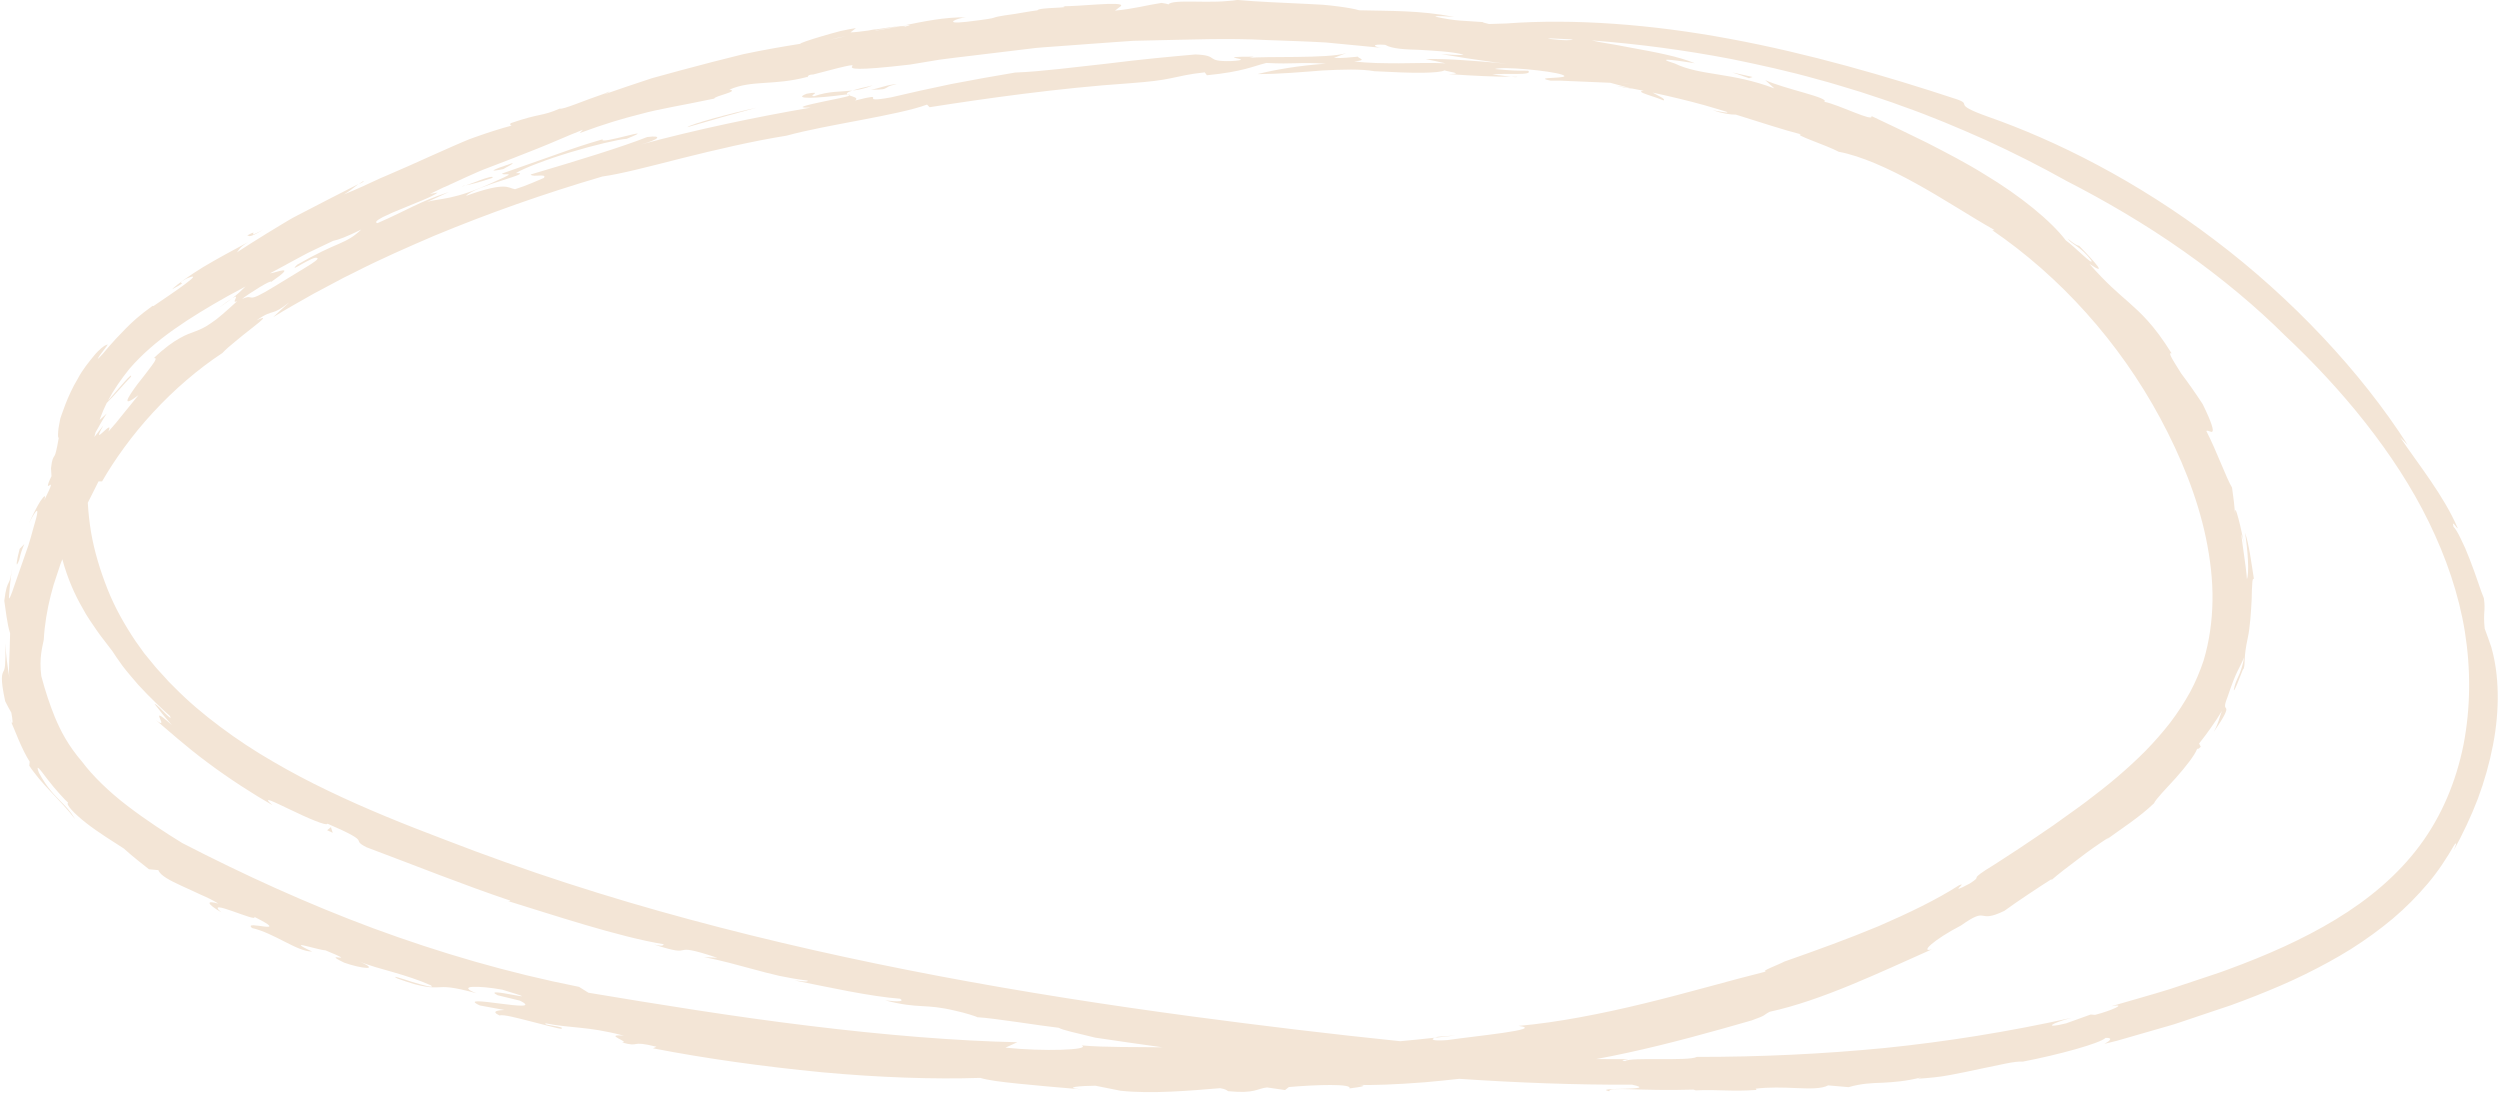 <?xml version="1.0" encoding="UTF-8" standalone="no"?><svg xmlns="http://www.w3.org/2000/svg" xmlns:xlink="http://www.w3.org/1999/xlink" data-name="Layer 2" fill="#000000" height="222.3" preserveAspectRatio="xMidYMid meet" version="1" viewBox="-0.4 -0.0 507.9 222.3" width="507.9" zoomAndPan="magnify"><g data-name="Layer 1"><g fill="#f3e5d6" id="change1_1"><path d="m307.89,15.6c-.44,0-.89,0-1.34,0,.66.08,1.17.11,1.34,0Z"/><path d="m331.23,18.02c-.14-.04-.28-.08-.43-.12-.96-.18-1.91-.34-2.85-.49,1.18.31,1.87.41,3.28.61Z"/><path d="m291.71,210.63c-.24.07-.45.13-.61.2,1.34-.15,2.73-.3,4.24-.47l-3.62.27Z"/><path d="m215.48,1.25c-.11-.02-.25-.05-.41-.07.08.03.23.06.41.07Z"/><path d="m46.8,60.58c-.52.32-1.36.91-2.7,1.92,1.16-.78,2.02-1.4,2.7-1.92Z"/><path d="m72.46,37.43c.34-.18.68-.35,1.03-.53-.03-.2-.44.08-1.03.53Z"/><path d="m182.91,5.26c-.19.03-.4.06-.62.1.07,0,.15-.01.22-.02.13-.03.27-.05.4-.08Z"/><path d="m505.77,131.57c-.45-1.3-.9-2.59-1.38-3.86-.36-3.56.22-3.41-.17-6.2-.29-.7-.75-1.87-1.2-3.28-.49-1.4-1.04-3.02-1.66-4.57-.31-.77-.62-1.54-.92-2.27-.32-.72-.64-1.39-.93-1.98-.57-1.2-1.11-2.07-1.46-2.4-.4-1.62.67.44.86.29-2.79-6.56-8-12.97-11.71-18.47.5.51,1.03,1,1.52,1.53-9.45-14.8-23.57-29.81-39.16-41.58-7.78-5.91-15.9-11.04-23.8-15.24-7.9-4.21-15.57-7.49-22.42-9.88-7.45-2.67-2.85-2.32-6.17-3.48-14.27-4.71-30.13-9.32-46.06-12.27-15.91-2.98-31.85-4.16-45.5-3.14-1.22.02-2.39.06-3.51.11-.94-.22-1.44-.37-1.19-.39-4.14-.33-5.28-.13-9.73-1.11.43-.23,2.4-.01,3.84.05-7.12-1.37-12.97-1.17-19.29-1.34-.95-.29-2.46-.55-4.31-.79-.93-.11-1.94-.25-3.02-.33-1.08-.06-2.21-.12-3.39-.18-4.69-.23-9.92-.42-14.04-.8-.59.11-1.23.17-1.92.21-.69.07-1.41.11-2.16.13-1.49.05-3.04.02-4.46,0-2.85-.03-5.2-.03-5.5.64.2-.14-.84-.31-1.35-.38-3.08.46-5.56,1.21-9.46,1.57l1.22-.94c.83-1.08-9.48.22-11.88.02,2.27.45-4.85.21-5.1.86-1.53.19-3.05.49-4.57.73-7.29,1-.82.52-9.81,1.6-5.11.59-1.86-.82-.08-.9-4.36-.09-8.64.83-13.01,1.71,1.6-.25,2.14-.26.63.16-.12-.1-.49-.11-1.03-.08-1.67.34-3.35.66-5.06.92.03-.02.06-.04.08-.06,1.83-.34,3.51-.64,4.76-.84-1.15.09-2.91.37-4.71.64-.19-.04-.75.06-1.52.22-1.43.2-2.76.36-3.66.38l1.11-.87c-.79.11-1.91.33-3.15.6-1.23.32-2.57.7-3.8,1.06-2.47.73-4.5,1.42-4.34,1.53-3.42.54-7.45,1.23-11.64,2.12-4.16,1.02-8.5,2.15-12.59,3.25-2.04.56-4.02,1.1-5.89,1.61-1.84.61-3.57,1.19-5.14,1.71-1.78.6-3.34,1.14-4.62,1.59,1.44-.6,1.49-.83.05-.15-4.07,1.37-8.51,3.32-9.04,3.03-3.84,1.66-3.81.85-9.87,2.93-.13-.07-.44.51.13.51-2.43.65-4.95,1.46-7.55,2.39-1.47.49-2.9,1.17-4.37,1.79-1.46.65-2.95,1.31-4.46,1.98-3,1.35-6.06,2.73-9.16,4.05-1.56.62-3.06,1.41-4.6,2.08-1.32.6-2.65,1.17-3.99,1.72.93-.49,2.12-1.48,2.95-2.12-4.26,2.18-8.43,4.3-12.46,6.41-1.1.55-2.14,1.2-3.18,1.82-1.04.63-2.07,1.26-3.09,1.88-2.04,1.25-4.03,2.52-5.98,3.79.69-.72.3-.84,2.3-2.1-3.04,1.63-6.33,3.4-9.14,5.08-2.79,1.72-5.12,3.36-6.31,4.5,4.19-2.21.07-.5,2.82-2.12,4.6-1.98-2.81,2.95-6.59,5.53l-.19-.04c-2.82,2.03-4.15,3.31-5.43,4.59-1.27,1.31-2.56,2.59-4.78,5.27-.73.75-.92.99-.89.85.05-.11.3-.59.69-1.07.73-.99,1.74-2.17,1.02-1.69-.24.06-.61.29-1.03.66-.43.37-.96.86-1.47,1.51-1.04,1.27-2.35,2.86-3.3,4.68-2.13,3.51-3.29,7.42-3.55,8.09-.12.86-.41,1.86-.43,2.66-.06.79-.05,1.34.12,1.23-.21,1.37-.42,2.19-.54,2.73-.11.54-.23.79-.35.99-.24.39-.48.57-.69,2.49.02.54.06,1.07.1,1.61-.55,1.08-.69,1.63-.73,1.85-.02.26.17.11.35-.01.35-.25.62-.38-1.1,3.07.43-1.3,0-.95-.75.12-.7,1.09-1.63,2.95-2.35,4.53,1.6-3.09,1.9-2.97,1.6-1.59-.13.69-.47,1.68-.76,2.78-.29,1.11-.63,2.29-.96,3.32-1.12,3.22-2.13,6.11-2.82,8.08-.66,2.01-1.12,3.08-1.13,2.57.1-1.12.15-2.25.3-3.37l.21-1.69.29-1.66c-.22,1.26-.36,2.03-.47,2.56-.12.52-.24.79-.37,1.05-.27.53-.58,1.07-.9,3.7.24,1.57.59,4.87,1.18,6.6-.05,4.35-.38,7.52-.14,9.06-.39-2.32-.72-4.67-.81-7.02.05,4.64-.1,5.17-.41,5.73-.25.56-.69,1.18.36,6.04.37.79.83,1.57,1.25,2.33.28,1.52.38,2.48-.02,1.91.39.84.85,2.11,1.42,3.41.74,1.77,1.65,3.6,2.33,4.64l-.08.82c.56.89,1.3,1.76,2.02,2.68.76.89,1.58,1.79,2.42,2.68,1.68,1.79,3.42,3.56,4.91,5.54-1.03-1.72-1.88-2.57-3.03-3.72-1.12-1.16-2.64-2.57-4.35-5.73-.8-2.1.24-.66,1.72,1.3,1.49,1.97,3.63,4.27,4.21,4.78-.58.24,1.18,2.18,3.69,4.13,2.51,1.97,5.71,3.91,7.62,5.16,1.98,1.81,3.85,3.18,5.1,4.21l1.92.18c.34,1.07,2.33,2.1,4.75,3.21,1.21.56,2.53,1.14,3.8,1.75,1.31.56,2.57,1.17,3.65,1.85-2.53-.74-2.49-.04.6,1.77-3.76-3.18,7.64,2.25,6.68.9,8.07,4.06-2.55.45-.45,2.28,2.24.52,4.49,1.69,6.58,2.75,2.09,1.06,4.02,2.04,5.64,2.03-1.49-.67-2.15-1.06-2.28-1.23-.14-.16.24-.1.85.06,1.23.28,3.39.9,4.11.92,7.6,3.12-1.45-.04,3.8,2.5,3.24,1.18,7.79,1.77,2.92-.31,2.19.95,4.67,1.56,7.18,2.29,2.51.73,5.07,1.54,7.53,2.63.94.66-1.49.02-3.78-.68-2.28-.74-4.44-1.47-3.05-.71,1.34.48,2.44.85,3.36,1.12.92.25,1.67.41,2.28.51,1.23.21,1.96.19,2.66.16,1.41-.08,2.72-.18,7.8,1.22-2.12-.8-2.03-1.25-.82-1.3,1.22-.08,3.59.11,6.07.57,11.1,3.34-4.97-.91-.96,1.13l4.51,1.09c5.94,2.92-13.81-1.62-8.13.98l5,.92c-1.17.05-2.91.24-.98,1.12.74-.27,3.6.51,6.43,1.23,2.83.7,5.6,1.47,6.07,1.48,1.18-.47-4.05-.74-3.12-1.11,2.65.53,4.62.63,6.93.89,2.31.24,4.96.56,8.96,1.62-4.55-.41,1.5,1.34-.41,1.37,3.91,1.09,1.39-.54,7.01.87l-.7.32c10.59,2.07,22.59,3.73,34.25,4.86,11.66,1.08,22.99,1.46,32.23,1.15,1.67.5,4.23.81,7.7,1.17,3.47.37,7.86.73,13.19,1.19-4.7-.44-.18-.76,2.5-.77l5.11,1.02c6.26.69,14.44-.04,20.22-.52,1.02.16,1.34.39,1.63.61,5.56.53,5.78-.53,7.92-.76l3.65.53.78-.61c5.58-.49,12.98-.71,12.3.28,2.19-.27,4.33-.63,1.53-.72,2.8.11,8.02-.07,13.78-.53,2.29-.2,4.67-.44,7.01-.7,11.76.79,23.5,1.24,35.11,1.19,6.01,1.29-8.45.46-4.63,1.34-.24-.99,6.12,0,17.1-.34l.45.15c4.68-.21,7.32.29,12.37-.09l-.18-.25c2.67-.34,5.64-.24,8.31-.12,2.67.1,5.03.18,6.41-.55l4.15.36c2.58-.75,4.68-.83,6.94-.9,2.25-.13,4.66-.28,7.84-1.09l-.72.28c2.19-.15,4.43-.34,6.57-.76,2.14-.39,4.21-.84,6.12-1.25,1.9-.39,3.64-.75,5.11-1.06,1.47-.3,2.68-.47,3.55-.41,7.35-1.41,15.68-3.72,16.81-4.82,1.67-.06.79.68-.23,1.21.85-.21,1.7-.42,2.55-.63.84-.24,1.69-.49,2.54-.73,1.7-.49,3.41-.99,5.13-1.48,1.71-.52,3.46-.94,5.16-1.54,1.71-.57,3.42-1.15,5.14-1.73,1.72-.58,3.44-1.15,5.16-1.73,1.7-.63,3.41-1.25,5.1-1.93,3.38-1.34,6.72-2.75,9.96-4.35,3.24-1.59,6.39-3.3,9.39-5.17,2.99-1.9,5.82-3.95,8.45-6.15,2.62-2.21,4.98-4.62,7.1-7.12,2.12-2.5,3.86-5.19,5.39-7.85.76-.96.15.43-.13,1.14,1.86-3.39,3.53-6.91,4.91-10.51,1.35-3.61,2.38-7.3,3.08-10.93,1.41-7.26,1.25-14.32-.32-19.78ZM319.14,8.01c-.42.2-1.52.27-4.5-.08-.19-.05-.39-.11-.59-.16,1.7.06,3.39.14,5.08.24Zm18.42,12.38c.57-.26-1.25-1.01-2.22-1.58.94.2,1.88.41,2.83.63,3.47.8,6.97,1.67,10.29,2.69.62.18,1.24.37,1.85.56.52.23.4.33-2.78-.3,2.13.71,3.61.9,4.74.9,5.13,1.59,9.75,3.13,13.32,4.03-2.09-.13,5.18,2.21,7.56,3.51,4.54.85,10.15,3.37,15.71,6.45,5.58,3.07,11.06,6.7,15.97,9.47l-.48.02c13.79,9.42,25.79,22.7,34.14,38.21,4.16,7.76,7.54,15.99,9.29,24.41.86,4.2,1.38,8.45,1.31,12.63-.06,4.18-.64,8.28-1.81,12.19-.73,2.18-1.63,4.34-2.77,6.45-1.16,2.1-2.5,4.15-4,6.14-1.53,1.97-3.21,3.88-5.01,5.73-1.82,1.84-3.76,3.61-5.77,5.33-2.02,1.72-4.15,3.38-6.31,5.01-2.16,1.64-4.46,3.18-6.67,4.81-2.28,1.54-4.54,3.12-6.84,4.63-2.32,1.48-4.59,3.05-6.94,4.47-3.36,2.22-.42.93-3.18,2.71-4.9,2.6-.18-.49-2.19.36-4.57,2.94-10.26,5.67-16.35,8.31-6.13,2.56-12.7,4.93-19.13,7.19-1.44.76-5.05,2.03-3.69,2.01-7.37,1.83-15.97,4.36-24.76,6.49-8.78,2.14-17.75,3.88-25.55,4.57,5.61.71-9.01,2.07-14.44,2.88-3.09.23-3.49-.11-2.59-.48-2.55.28-4.85.51-7.02.71-14.15-1.45-28.22-3.16-42.18-5.02-17.36-2.33-34.57-5-51.61-8.23-17.04-3.23-33.93-6.99-50.63-11.5-16.7-4.5-33.2-9.8-49.39-16.08-8.23-3.11-16.34-6.36-24.07-10.09-3.88-1.85-7.64-3.85-11.3-5.99-3.66-2.12-7.18-4.44-10.51-6.94-3.34-2.49-6.52-5.16-9.39-8.09l-1.09-1.09-1.03-1.14c-.67-.77-1.42-1.49-2.04-2.29l-1.94-2.37-1.74-2.43c-2.22-3.31-4.22-6.83-5.7-10.58-1.48-3.74-2.67-7.61-3.35-11.56-.33-1.99-.55-3.99-.66-5.99.74-1.48,1.47-2.93,2.18-4.34h.72c2.47-4.3,6.04-9.34,10.35-14,4.29-4.67,9.3-8.94,14.09-12.08.55-.6,1.53-1.48,2.66-2.38,1.12-.92,2.34-1.93,3.39-2.72,2.08-1.62,3.28-2.68.9-1.54,1.86-1.32,2.65-1.46,3.38-1.69.74-.22,1.42-.53,3.27-1.98-1.12.97-2.18,2.01-3.26,3.01,2.74-1.7,5.52-3.22,8.23-4.77,1.37-.75,2.75-1.46,4.1-2.18.68-.36,1.36-.72,2.03-1.08.69-.34,1.37-.68,2.05-1.01,5.41-2.77,10.87-5.15,16.31-7.49,10.95-4.54,22.06-8.48,34.14-12.03,3.66-.5,9.46-2.01,16.13-3.71,6.68-1.67,14.23-3.46,21.3-4.59,8.12-2.24,22.58-4.11,28.53-6.31l.52.53c11.08-1.73,26.06-3.88,40.71-4.87,4.27-.32,6.39-.61,8.28-1.01,1.89-.37,3.55-.85,6.91-1.2l.44.59c7.39-.73,9.33-1.83,12.07-2.5,5.74.3,6.38-.2,12.09.15-5.53.39-10.23,1.2-13.87,2.11,4.53.01,9.06-.42,13.17-.73,4.11-.21,7.79-.34,10.58.15,3.91.19,7.37.36,9.92.31,2.23-.04,3.77-.19,4.31-.48.64.25,4.32.71.83.75,5.58.4,9.23.52,12.63.55-1.07-.13-2.55-.38-3.75-.42,1.41-.24,3.51-.15,5.12-.16,1.61-.01,2.73-.12,2.17-.65-2.88-.04-3.07.02-6.76-.35,1.62-.57,11.3.35,13.61,1.14,2.72.96-6.67.36-2.25,1.23h2.03s2.02.09,2.02.09l4.05.17,3.99.17c1.33.35,2.67.71,4.02,1.09.92.17,1.85.35,2.78.54-2.2.11,2.49,1.23,3.97,1.95Zm-8.72-3.49c.7.04,1.4.09,2.1.15-.64-.02-1.36-.08-2.1-.15ZM171.48,7.33c-1.2.29-2.36.56-3.28.73.52-.12,1.09-.25,1.7-.4.5-.12,1.04-.23,1.58-.33Zm-81.58,30.68c1.44-.68,2.93-1.36,4.44-2.04,1.52-.68,3.05-1.39,4.66-1.97,3.18-1.22,6.43-2.46,9.63-3.75,3.21-1.26,6.32-2.7,9.4-3.89l-.67.68c5.26-1.94,8.65-2.93,12.42-3.88,3.75-1.04,8-1.67,14.93-3.13.02-.55,5.25-1.47,3.08-1.82,4.6-2.01,8.92-.77,15.77-2.57.31.24-.26-.48,1.26-.51,8.87-2.36,8.07-1.96,7.87-1.59-.2.39.27.92,11.77-.42,1.99-.33,3.99-.66,5.98-.99,2-.3,4.02-.49,6.03-.75,4.03-.49,8.07-.97,12.1-1.46,2.02-.29,4.05-.36,6.08-.53l6.09-.45,6.08-.44c1.01-.07,2.03-.16,3.04-.21l3.04-.07c8.1-.15,16.18-.52,24.16-.08,3.99.15,7.96.26,11.9.49,3.78.36,7.53.72,11.25,1.08-1.59-.2-2.07-.83.81-.6,1.44.84,4.07.93,7.02,1.02,2.94.19,6.2.31,8.88.95-.45.23-3.06-.02-4.5-.08,3.5.61,6.86,1.11,10.14,1.56,1.03.15,2.06.28,3.08.41-.66-.08-1.32-.16-1.98-.22-2.24-.19-4.48-.38-6.85-.53-2.37-.16-4.86-.28-7.58-.22,1.35.29,2.7.53,4.04.86-3.16-.16-6.35,0-9.47,0-3.12-.02-6.17,0-9.08-.4,2.87-.23.82-.58.75-.95-1.46.11-3.1.36-4.86.25l2.49-.97c-3.6,1.17-16.97.58-19.7.98l.9-.26c-9.47,0,1.69.55-4.68.9-5.44.1-2.11-1.15-7.15-1.35-4.79.42-11.28,1.02-17.89,1.86-6.62.71-13.35,1.62-18.75,1.82-4.22.71-8.65,1.49-12.97,2.33-4.3.9-8.49,1.81-12.24,2.71-7.49,1.36.21-1.25-7.29.64.75-.54-.36-.76-1.12-1.01-.46.26-2.89.71-5.19,1.19-3.32.7-6.34,1.37-2.71,1.26-10.95,1.88-23.22,4.44-34.55,7.51,3.77-1.01,4.61-1.96,1.32-1.53-5.11,2.02-14.2,4.81-23.68,7.61.41.66,3.46-.31,2.69.7-1.35.56-3.52,1.57-5.86,2.29-.79-.14-1.19-.53-2.43-.53-1.24,0-3.35.36-7.53,1.89,1.8-2.07,14.34-4.75,10.13-4.63,1.72-1.06,6.41-2.83,11.16-4.26,4.75-1.43,9.53-2.56,11.37-2.72,7.36-2.98-6.03,1.42-4.87.1-3.44.99-5.93,1.83-8.86,2.88-2.94,1.04-6.35,2.24-11.59,4.08.05.53,3.62-.59-1.07,1.44-8.94,4.23-11.84,3.51-14.2,4.36,1.3-.64,3.13-1.4,4.45-2.04-6.24,2.05-8.13,3.54-14.5,6.32-.67-.13-.1-.61,1.11-1.24.63-.3,1.26-.59,1.89-.88.46-.2.94-.4,1.45-.6,3.08-1.31,6.74-2.63,7.78-3.49-.52.1-1.04.19-1.56.28.95-.47,1.91-.94,2.91-1.41Zm-32.23,15.78l2.95-1.59c.98-.54,1.97-1.06,2.99-1.52,1.22-.58,2.44-1.16,3.66-1.74,1.08-.22,2.87-.88,5.72-2.31-1.48,1.43-2.66,2.09-4.54,2.91-1.89.8-4.41,1.9-8.48,4.24-1.12,1.09-.27.57.94-.13,1.22-.67,2.8-1.53,3.07-1.24.57.09-.56.89-2.34,1.96-1.77,1.08-4.14,2.52-6.14,3.74-6.56,4.03-3.81,1.36-6.71,2.63,1.13-.97,6.2-4.14,5.87-3.44,5.71-3.94.83-1.8-.22-1.76,1.08-.58,2.16-1.16,3.25-1.75Zm-36.38,28.07c1.6-1.55,3.7-4.08,4.89-5.29.53-1.29-2.6,2.53-4.66,4.86,1.21-2.29,2.71-4.42,4.34-6.46,2.54-2.96,5.63-5.6,9.04-8.02,3.42-2.42,7.14-4.65,11.01-6.82,1.19-.64,2.39-1.29,3.58-1.93-.07.06-.13.12-.2.18-.68.68-1.31,1.3-2.48,2.2,1.87-1.15-.53,1.29.98.6-2.38,2.16-3.95,3.58-5.25,4.42-1.26.9-2.2,1.31-3.17,1.68-.97.36-1.96.68-3.28,1.44-1.33.75-3.01,1.9-5.26,4.05.71-.19.37.49-.41,1.53-.77,1.06-1.93,2.53-2.96,3.84-1.99,2.71-3.3,4.85.27,2.14-.92,1.13-1.96,2.41-3.01,3.7-1.01,1.32-2.09,2.58-3.1,3.7,1.32-3.12-3.92,3.85-1.01-1.25l-1.84,2.35c.08-.31.15-.62.24-.93.72-1.3,1.45-2.59,2.26-3.83-.44.41-.92.85-1.43,1.31.06-.16.1-.33.16-.49.37-1.03.81-2.02,1.29-2.99Zm198.08,130.53c1.91.94-7.9,1.26-15.51.45l2.42-1.1c-12.18-.25-27.01-1.46-42.24-3.33-15.24-1.84-30.86-4.39-44.9-6.73l-1.9-1.19c-14.35-2.84-28.31-6.92-41.76-11.88-13.44-4.99-26.35-10.89-38.86-17.34-3.24-1.99-7.38-4.67-11.14-7.56-3.78-2.88-7.07-6.12-9.12-8.85-3.05-3.55-4.48-6.49-5.6-9.13-1.08-2.67-1.88-5.07-2.77-8.37-.48-3.7.24-5.99.5-7.38.17-3.08.68-6.12,1.42-9.03.2-.72.4-1.45.59-2.16.22-.71.47-1.42.7-2.12.23-.7.46-1.4.69-2.09.11-.33.24-.64.37-.96,1.11,4.04,2.56,7.25,4.12,9.94.9,1.72,1.98,3.18,2.95,4.62.99,1.43,2.09,2.72,3.09,4.09.43.69,1.17,1.75,2.05,2.98.92,1.21,2.08,2.55,3.23,3.89,2.4,2.62,5.03,5.08,6.4,6.3.46.8-.12.27-.92-.49-.76-.8-1.74-1.84-2.2-1.97l1.73,2.21c.59.73,1.22,1.42,1.83,2.14-5.52-4.98-.03,1.44-3.26-1.03,2.32,1.95,6.09,5.36,10.48,8.61,4.37,3.28,9.29,6.43,13.21,8.68-2.4-2.09.27-.67,3.65.92,3.36,1.63,7.44,3.41,7.5,2.82,9.6,4.14,4.38,2.98,7.92,4.79,10.22,3.83,19.81,7.69,29.2,10.84,0,0,.09.19-.46.09,8.7,2.67,22.69,7.35,31.74,8.79-.47.1.27.54-2.03.06,9.3,3,2.12-.89,12.83,2.68l-2.68-.14c3.45.67,6.72,1.58,10.12,2.5,1.7.46,3.43.93,5.24,1.33,1.81.38,3.7.71,5.69.95.2.36-1.54.06-2.69-.04,7.18,1.43,15.25,3.24,21.46,3.72.88.53-.14.67-3.02.34,7.04,1.82,7.9.56,14.32,2.12,1.63.33,4.44,1.21,4.34,1.29,3.53.2,13.06,1.77,16.58,2.15.86.5,3.43,1.01,7.45,2.01,4.53.68,9.07,1.33,13.63,1.96-5.24-.09-11.59.05-16.42-.39Zm280.71-61.06c-1.5,7.47-4.46,14.52-8.88,20.45-4.43,5.97-10.35,10.94-17.06,15-6.71,4.08-14.13,7.33-21.84,10.16-1.91.73-3.91,1.34-5.87,2.01l-5.91,1.97c-3.96,1.24-7.99,2.32-11.99,3.51,3.47-.66.03.9-3.3,1.75l-.89-.07-4.98,1.79c-2.43.61-3.19.56-2.81.27.38-.28,1.87-.87,3.91-1.39-13,2.87-25.51,4.86-38.03,6.14-12.53,1.21-25.05,1.81-38.1,1.8-1.74.94-13.63-.02-14.57.86-1.22-.22-.07-.23.67-.4-2.48,0-4.65,0-6.58-.02,2.14-.39,4.32-.82,6.53-1.31,8.31-1.8,16.93-4.19,25.08-6.54,3.23-1.15,2.18-.98,3.67-1.76,10.52-2.27,22.41-8.01,32.96-12.69-2.51.76.26-1.9,5.92-4.85,2.87-2.02,3.61-2.09,4.38-1.98.77.12,1.54.41,4.41-.98,2.55-1.87,7.5-5.14,9.63-6.47l-.09.24c1.47-1.28,3.45-2.8,5.52-4.34,2.04-1.59,4.23-3.11,6.18-4.36l-.54.49c3.04-2.22,6.79-4.61,9.7-7.41.4-.89,2.44-2.95,4.44-5.16,1.98-2.23,3.88-4.66,4.3-5.84.38-.34-.03.29.76-.48l-.33-.67c1.66-2.09,3.22-4.28,4.63-6.6-.65,1.65-.56,2.2-1.65,4.22,2.52-3.59,2.64-4.41,2.52-4.71-.13-.32-.58-.22.27-2.35,1.94-5.75,2.21-5.27,3.36-8.04-.18,1.26-.54,2.34-.9,3.27-.4.92-.79,1.71-.99,2.45-.46,1.7,0,.89.52-.4.26-.65.55-1.4.79-2,.23-.6.4-1.05.51-1.05.38-1.28-.1-2.01.85-6.37.42-1.91.64-5.14.77-7.74.01-1.3.06-2.45.12-3.2.04-.75.15-1.12.34-.86-.52-3.28-.99-7.09-1.81-9.44.24,1.52.51,3.7.59,5.59.11,1.89,0,3.48-.21,3.81-.17-2.8-1.16-8.19-1.09-9.09.2.72.41,1.44.57,2.17-.25-1.09-.72-3.64-1.2-5.35-.45-1.72-.83-2.62-.64-.52-.15-1.92-.37-3.85-.66-5.78-1.15-1.88-3.08-7.32-5.22-11.5.29-.26,1.02.4,1.24.1.22-.29-.03-1.57-1.99-5.57-1.4-2.14-2.86-4.23-4.39-6.26-1.06-1.7-1.73-2.76-2.03-3.38-.3-.62-.23-.79.12-.65-3.62-5.85-6.32-8.24-8.67-10.34-2.38-2.1-4.51-3.84-8.03-7.85,1.92,1.28,2.23,1.26,1.65.45-.59-.8-2.04-2.4-3.75-4.13-.26-.03-.75-.14-2.28-1.42.76,1.2,2.55,1.43,4.79,4.44.43,1.18-3.39-2.83-5.21-4.11-2.92-3.86-9.13-9-16.58-13.46-3.69-2.3-7.71-4.37-11.62-6.38-3.94-1.95-7.8-3.78-11.29-5.43.57,1.35-6.49-2.27-9.59-2.9,1.28-.79-8.22-2.63-12-4.41l1.87,1.7c-8.73-3.32-14.96-2.52-20.23-5.06-5.01-1.52,1.91-.37,4.08-.05-3.36-1.4-8.11-2.27-12.66-3.1-1.14-.21-2.26-.42-3.35-.63-1.09-.21-2.16-.34-3.17-.54-.62-.11-1.21-.24-1.79-.37,9.6.72,19.05,1.99,28.38,3.78,5.89,1.21,11.76,2.49,17.54,4.13,2.91.75,5.77,1.69,8.66,2.54,2.85.97,5.74,1.84,8.57,2.92,5.71,2,11.31,4.37,16.9,6.86,5.57,2.55,11.08,5.33,16.52,8.37,7.48,3.83,15.91,8.71,23.7,14.22,7.81,5.48,14.99,11.55,20.45,17,5.92,5.56,11.5,11.52,16.48,17.86,4.98,6.34,9.42,13.06,12.89,20.18,3.47,7.1,6.08,14.62,7.31,22.24,1.22,7.64,1.18,15.48-.27,22.96Z"/><path d="m1.9,146.72c-.14-.29-.27-.54-.39-.71.16.34.29.57.39.71Z"/><path d="m171.79,19.22c.11.07.27.13.45.19.17-.1.05-.16-.45-.19Z"/><path d="m273.11,10.8c.16-.05.31-.11.43-.17l-.43.17Z"/><path d="m280.22,9.73c.14.02.29.03.45.04-.15-.01-.3-.03-.45-.04Z"/><path d="m172.76,18.4c-2.46.27-4.74.09-7.71,1.13-1.58.05,2.12-1.14-1.56-.49-3.12,1.19,2.07.96,7.99.16.12,0,.21,0,.31.01-.3-.19-.19-.43.98-.82Z"/><path d="m198.12,206.66c-.08,0-.17-.01-.24-.02.15.03.23.03.24.02Z"/><path d="m172.76,18.4c1.29-.14,2.63-.41,4.15-1.06-2.04.45-3.34.79-4.15,1.06Z"/><path d="m179.31,18.03c.86-.36.52-.56,2.48-.92-1.59,0-3.33.76-5.26,1.13.51,0,2.61-.04,2.78-.22Z"/><path d="m139.25,25.84c4.65-1.37,9.32-2.69,14-3.95-5.05,1.08-13.51,3.37-14,3.95Z"/><path d="m101.88,34.33c.8-.5,2.17-1.08,1.79-1.19-4.26,1.42-5.07,1.91-1.79,1.19Z"/><path d="m94.24,37.66c-.26.05-.51.1-.76.15.05.06.34,0,.76-.15Z"/><path d="m96.92,36.68c-.98.37-2,.76-2.68.98,1.34-.27,2.84-.66,5.38-1.51.39-.51-1.1-.06-2.7.52Z"/><path d="m3.5,113.78c.33-1.51.53-2.02,1.04-3.24l-.94.96c-.56,2.01-.99,4.55-.1,2.28Z"/><path d="M354.92 15.89L355.64 15.64 351.56 14.72 354.92 15.89z"/><path d="m53.12,46.62c-4.36,2.39-.09-.54-3.39,1.26.64-.27-.15.93,3.39-1.26Z"/><path d="M66.06 168.67L67.2 169.19 66.83 168.04 66.06 168.67z"/></g></g></svg>